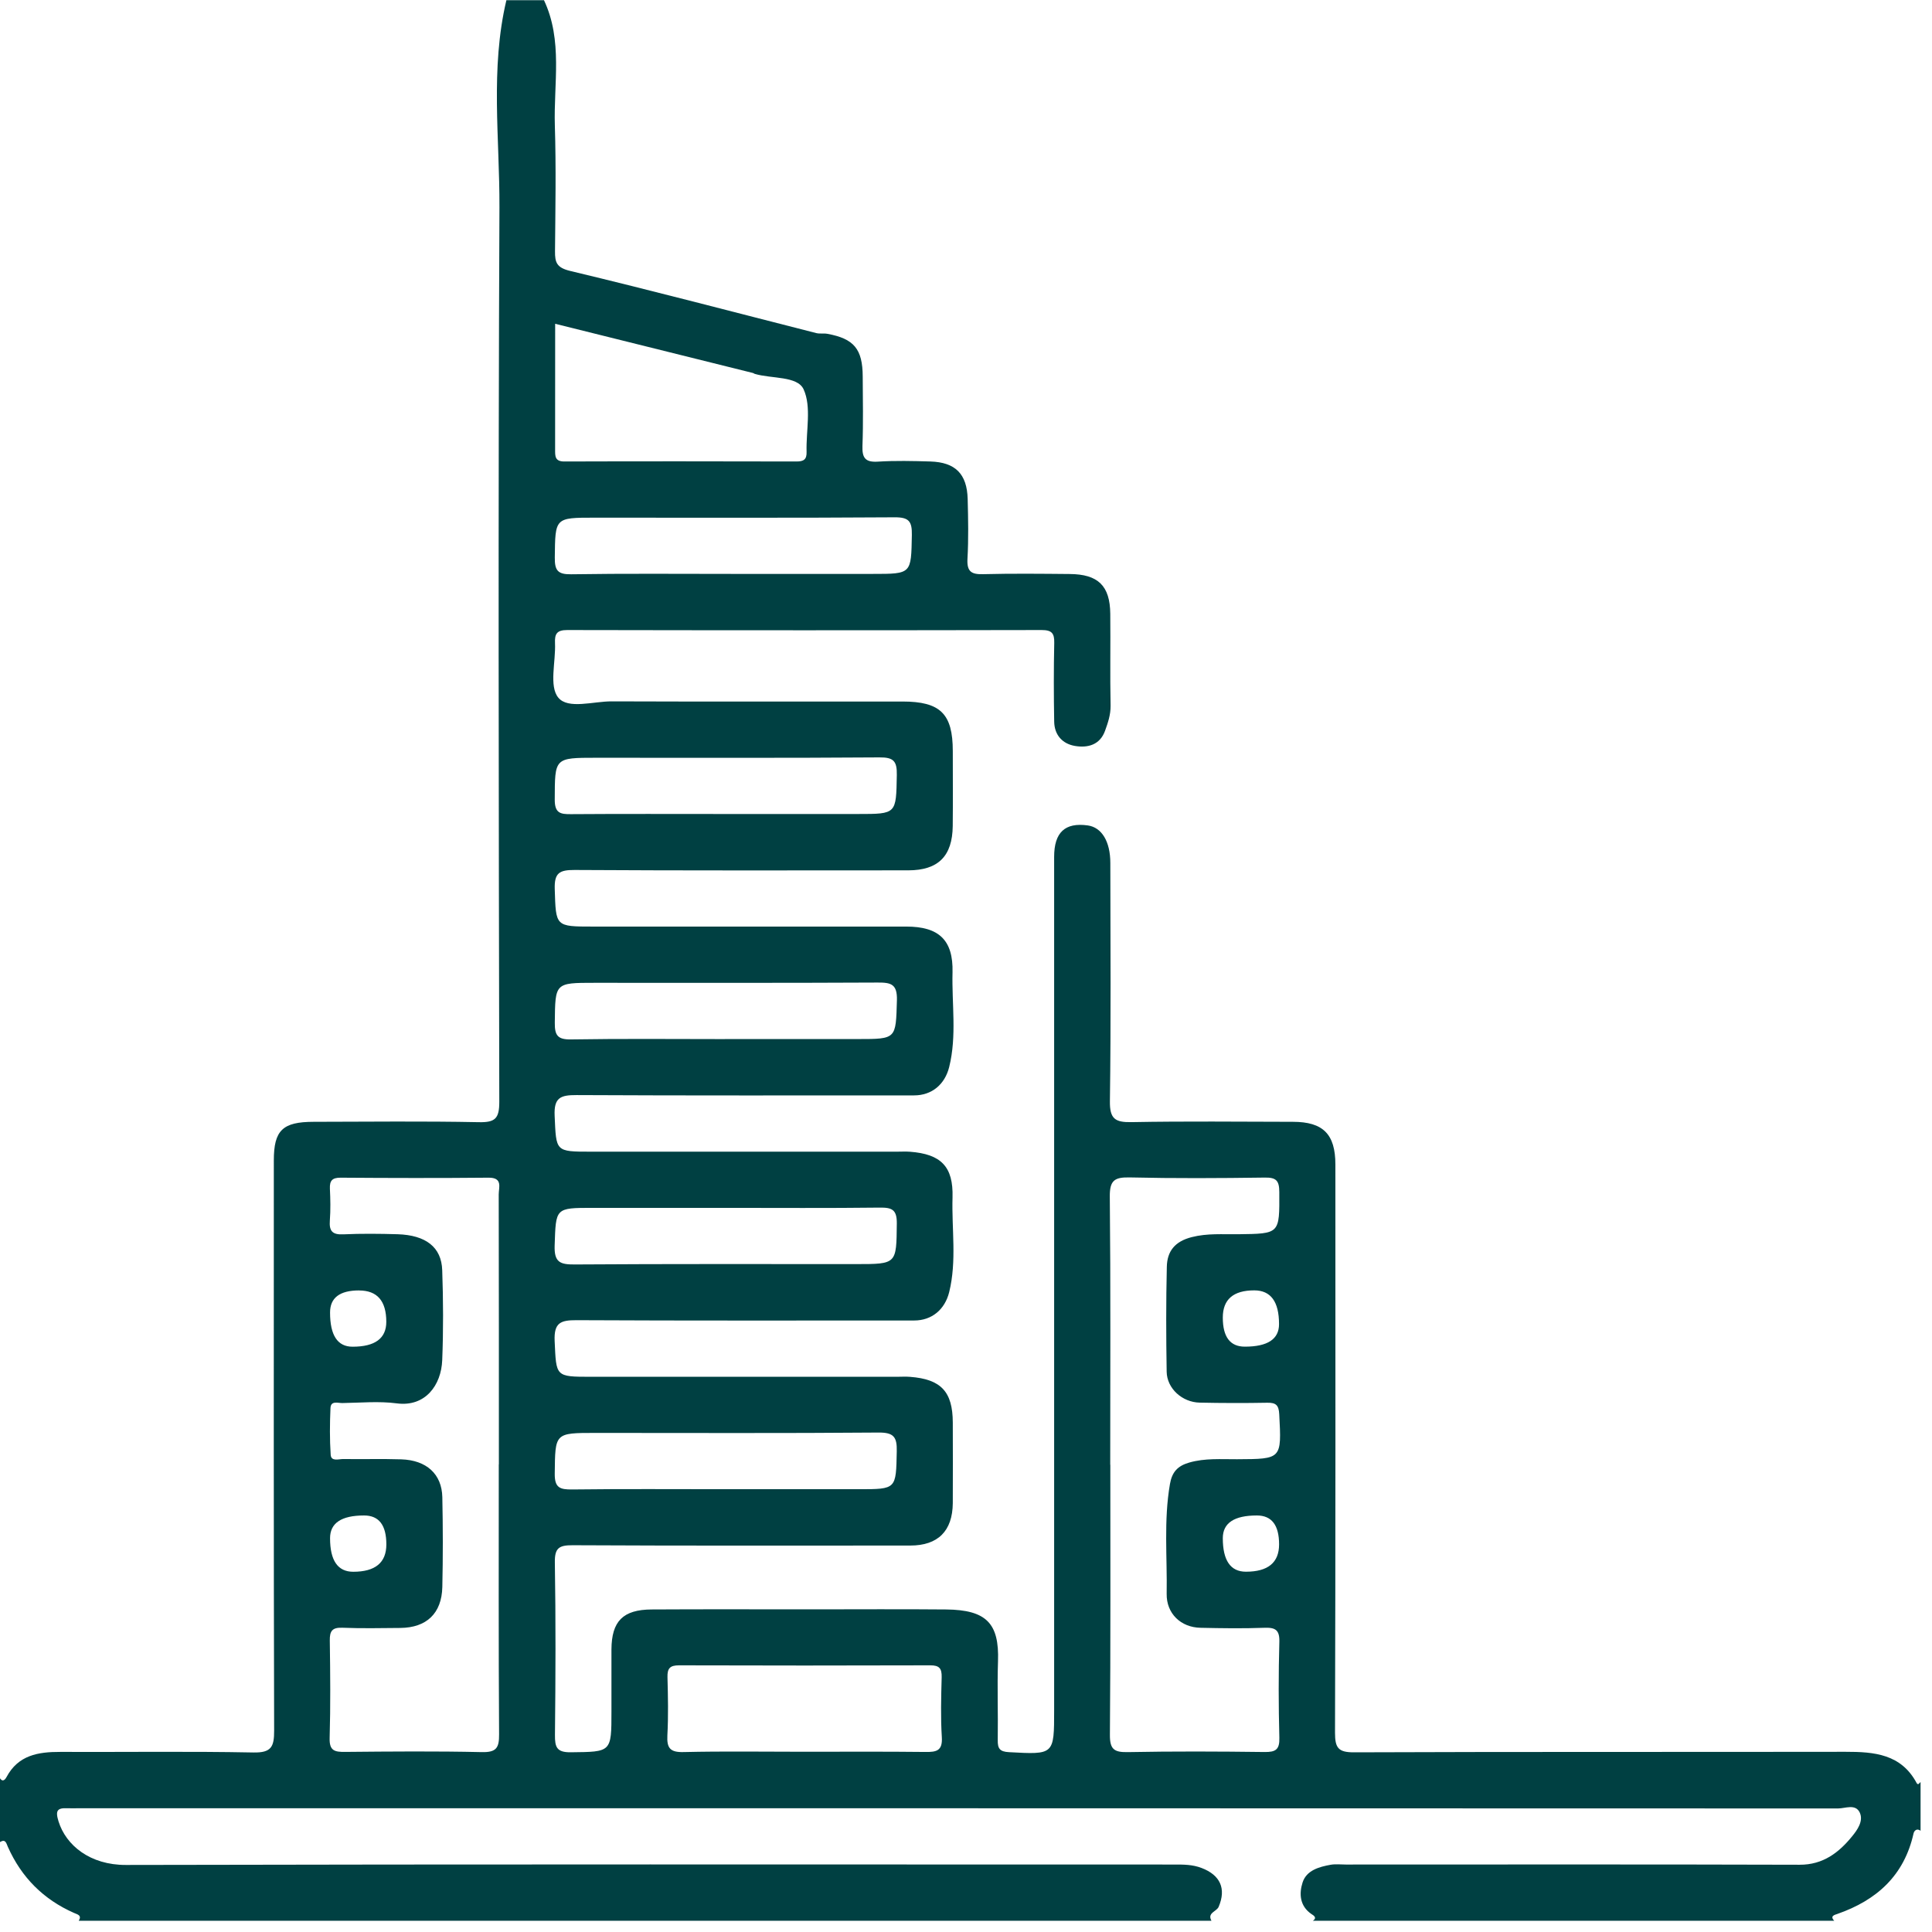 <svg width="37" height="37" viewBox="0 0 37 37" fill="none" xmlns="http://www.w3.org/2000/svg">
<g clip-path="url(#clip0_3000_19918)">
<path d="M10.416 0C10.783 0.775 10.601 1.602 10.626 2.406C10.651 3.207 10.636 4.01 10.629 4.812C10.627 5.028 10.662 5.127 10.921 5.189C12.497 5.566 14.063 5.98 15.632 6.379C15.7 6.396 15.775 6.38 15.845 6.393C16.355 6.486 16.52 6.685 16.522 7.211C16.524 7.653 16.534 8.097 16.517 8.539C16.509 8.769 16.571 8.856 16.812 8.841C17.146 8.82 17.483 8.828 17.818 8.838C18.296 8.853 18.519 9.076 18.532 9.555C18.542 9.938 18.55 10.322 18.528 10.704C18.515 10.951 18.607 11.003 18.833 10.996C19.384 10.982 19.934 10.988 20.485 10.993C21.031 10.997 21.258 11.218 21.263 11.756C21.269 12.342 21.257 12.929 21.269 13.516C21.271 13.689 21.218 13.843 21.163 13.995C21.067 14.264 20.833 14.329 20.583 14.285C20.34 14.242 20.193 14.07 20.189 13.82C20.18 13.317 20.179 12.814 20.19 12.311C20.194 12.126 20.141 12.066 19.949 12.066C16.921 12.072 13.892 12.072 10.863 12.066C10.664 12.066 10.621 12.139 10.629 12.317C10.645 12.674 10.512 13.14 10.691 13.359C10.877 13.59 11.363 13.43 11.716 13.432C13.572 13.439 15.427 13.434 17.283 13.435C18.009 13.435 18.247 13.669 18.247 14.384C18.247 14.862 18.251 15.342 18.246 15.82C18.239 16.397 17.968 16.667 17.396 16.668C15.266 16.669 13.135 16.674 11.004 16.661C10.715 16.66 10.614 16.716 10.624 17.026C10.647 17.745 10.63 17.745 11.361 17.745C13.36 17.745 15.359 17.745 17.358 17.745C17.981 17.745 18.257 18.003 18.242 18.621C18.226 19.225 18.327 19.834 18.178 20.435C18.095 20.768 17.846 20.978 17.506 20.978C15.352 20.978 13.197 20.983 11.042 20.972C10.735 20.971 10.606 21.019 10.622 21.369C10.653 22.055 10.63 22.056 11.32 22.056C13.271 22.056 15.223 22.056 17.174 22.056C17.259 22.056 17.343 22.051 17.426 22.057C18.022 22.102 18.259 22.341 18.242 22.932C18.224 23.536 18.326 24.145 18.178 24.746C18.095 25.079 17.846 25.289 17.507 25.289C15.353 25.289 13.197 25.294 11.043 25.283C10.737 25.282 10.607 25.33 10.622 25.68C10.654 26.366 10.631 26.367 11.321 26.367C13.272 26.367 15.223 26.367 17.175 26.367C17.259 26.367 17.343 26.361 17.427 26.368C18.022 26.413 18.245 26.651 18.247 27.243C18.248 27.757 18.25 28.272 18.247 28.787C18.242 29.322 17.963 29.599 17.432 29.599C15.277 29.6 13.122 29.604 10.967 29.593C10.708 29.592 10.621 29.644 10.626 29.923C10.644 31.024 10.64 32.126 10.628 33.227C10.626 33.461 10.662 33.561 10.931 33.558C11.71 33.549 11.71 33.562 11.71 32.774C11.71 32.379 11.709 31.984 11.71 31.589C11.713 31.048 11.93 30.826 12.481 30.823C13.498 30.817 14.516 30.821 15.534 30.821C16.395 30.821 17.258 30.815 18.119 30.823C18.89 30.831 19.138 31.088 19.113 31.815C19.096 32.317 19.116 32.82 19.108 33.323C19.105 33.487 19.146 33.547 19.325 33.556C20.188 33.603 20.188 33.609 20.188 32.751C20.188 27.304 20.188 21.857 20.188 16.41C20.188 15.94 20.397 15.747 20.833 15.808C21.098 15.845 21.264 16.114 21.264 16.527C21.266 18.048 21.277 19.569 21.256 21.088C21.251 21.43 21.358 21.496 21.672 21.49C22.701 21.471 23.731 21.482 24.76 21.484C25.338 21.484 25.574 21.72 25.574 22.3C25.575 25.927 25.578 29.554 25.567 33.182C25.567 33.473 25.627 33.561 25.934 33.559C29.07 33.547 32.207 33.554 35.343 33.549C35.895 33.548 36.411 33.592 36.708 34.151C36.713 34.161 36.733 34.172 36.737 34.169C36.753 34.158 36.766 34.141 36.781 34.127V35.061C36.709 35.007 36.658 35.062 36.647 35.111C36.468 35.918 35.942 36.391 35.188 36.654C35.139 36.671 35.038 36.692 35.128 36.785H25.142C25.237 36.725 25.146 36.676 25.118 36.658C24.888 36.502 24.878 36.263 24.946 36.051C25.021 35.819 25.261 35.752 25.485 35.712C25.578 35.696 25.676 35.708 25.772 35.708C28.669 35.708 31.566 35.703 34.464 35.712C34.914 35.714 35.218 35.479 35.473 35.164C35.566 35.05 35.693 34.876 35.616 34.712C35.534 34.54 35.34 34.634 35.2 34.634C23.97 34.63 12.74 34.63 1.509 34.63C1.437 34.63 1.365 34.633 1.294 34.63C1.097 34.621 1.056 34.673 1.121 34.882C1.264 35.341 1.725 35.718 2.411 35.716C9.104 35.701 15.797 35.707 22.489 35.708C22.666 35.708 22.837 35.707 23.012 35.774C23.371 35.911 23.486 36.17 23.339 36.517C23.299 36.611 23.115 36.631 23.201 36.785H1.508C1.571 36.679 1.488 36.666 1.418 36.635C0.832 36.377 0.41 35.953 0.15 35.368C0.119 35.297 0.107 35.214 0 35.277V34.056C0.061 34.148 0.111 34.058 0.126 34.031C0.35 33.612 0.732 33.55 1.153 33.551C2.386 33.556 3.619 33.538 4.852 33.562C5.197 33.569 5.251 33.453 5.25 33.143C5.24 29.504 5.244 25.864 5.244 22.225C5.244 21.647 5.411 21.484 6.009 21.484C7.063 21.482 8.116 21.47 9.169 21.491C9.483 21.498 9.562 21.422 9.562 21.102C9.551 15.392 9.539 9.681 9.565 3.971C9.57 2.65 9.387 1.317 9.698 0.004H10.416V0ZM9.554 28.044C9.554 26.321 9.555 24.598 9.551 22.875C9.551 22.741 9.633 22.552 9.357 22.554C8.412 22.563 7.466 22.561 6.521 22.554C6.362 22.554 6.312 22.611 6.318 22.764C6.328 22.966 6.332 23.171 6.317 23.374C6.302 23.573 6.362 23.649 6.574 23.639C6.92 23.623 7.268 23.627 7.614 23.637C8.155 23.654 8.455 23.884 8.469 24.326C8.489 24.899 8.492 25.475 8.469 26.048C8.451 26.525 8.147 26.949 7.598 26.876C7.256 26.831 6.905 26.865 6.558 26.87C6.474 26.872 6.336 26.818 6.329 26.965C6.316 27.263 6.313 27.564 6.333 27.861C6.342 27.994 6.486 27.942 6.571 27.942C6.941 27.948 7.313 27.936 7.683 27.948C8.167 27.963 8.461 28.229 8.471 28.671C8.483 29.245 8.484 29.82 8.471 30.394C8.459 30.9 8.168 31.172 7.667 31.177C7.296 31.18 6.925 31.188 6.555 31.173C6.361 31.166 6.313 31.237 6.316 31.42C6.325 32.042 6.331 32.664 6.313 33.286C6.306 33.53 6.409 33.553 6.608 33.551C7.481 33.543 8.355 33.535 9.228 33.555C9.508 33.561 9.56 33.472 9.558 33.214C9.547 31.49 9.552 29.767 9.552 28.044L9.554 28.044ZM21.264 28.052C21.264 29.776 21.27 31.499 21.256 33.223C21.254 33.497 21.332 33.56 21.596 33.555C22.469 33.538 23.343 33.542 24.216 33.553C24.431 33.556 24.508 33.507 24.501 33.278C24.485 32.667 24.484 32.056 24.501 31.446C24.508 31.213 24.423 31.166 24.213 31.174C23.806 31.189 23.399 31.183 22.992 31.174C22.613 31.167 22.337 30.9 22.343 30.524C22.355 29.822 22.285 29.12 22.406 28.42C22.446 28.19 22.553 28.074 22.774 28.01C23.078 27.922 23.385 27.948 23.691 27.946C24.55 27.942 24.544 27.945 24.499 27.084C24.49 26.911 24.436 26.861 24.27 26.864C23.839 26.872 23.408 26.871 22.977 26.862C22.641 26.856 22.348 26.591 22.343 26.27C22.332 25.599 22.33 24.929 22.346 24.259C22.353 23.962 22.5 23.774 22.824 23.692C23.123 23.616 23.413 23.641 23.707 23.637C24.513 23.627 24.504 23.634 24.5 22.83C24.5 22.605 24.436 22.548 24.218 22.552C23.356 22.564 22.494 22.569 21.633 22.549C21.342 22.543 21.251 22.608 21.254 22.916C21.271 24.628 21.262 26.339 21.262 28.051L21.264 28.052ZM10.632 6.201C10.632 7.029 10.632 7.818 10.631 8.607C10.631 8.733 10.624 8.839 10.809 8.838C12.291 8.833 13.774 8.835 15.256 8.838C15.391 8.838 15.451 8.799 15.447 8.656C15.435 8.25 15.544 7.793 15.39 7.456C15.272 7.198 14.778 7.256 14.454 7.16C14.443 7.157 14.433 7.147 14.423 7.144C13.173 6.833 11.922 6.522 10.633 6.201H10.632ZM15.391 33.548C16.168 33.548 16.946 33.543 17.723 33.552C17.935 33.555 18.053 33.53 18.037 33.27C18.013 32.888 18.024 32.504 18.034 32.121C18.038 31.954 17.991 31.892 17.814 31.893C16.211 31.898 14.607 31.898 13.004 31.893C12.828 31.893 12.779 31.953 12.783 32.12C12.793 32.491 12.801 32.863 12.781 33.233C12.768 33.48 12.835 33.561 13.093 33.554C13.858 33.536 14.625 33.548 15.39 33.548L15.391 33.548ZM14.026 10.991C14.924 10.991 15.821 10.991 16.718 10.991C17.461 10.991 17.449 10.991 17.463 10.246C17.468 9.983 17.406 9.905 17.131 9.907C15.216 9.92 13.302 9.914 11.387 9.914C10.623 9.914 10.634 9.914 10.625 10.677C10.622 10.924 10.681 11.002 10.939 10.998C11.968 10.982 12.997 10.991 14.026 10.991ZM13.883 15.589C14.732 15.589 15.582 15.589 16.431 15.589C17.174 15.589 17.161 15.589 17.175 14.843C17.18 14.579 17.116 14.502 16.842 14.505C15.036 14.518 13.229 14.512 11.422 14.512C10.614 14.512 10.627 14.512 10.624 15.312C10.623 15.572 10.729 15.595 10.939 15.592C11.92 15.585 12.902 15.589 13.883 15.589ZM13.881 19.899H16.429C17.173 19.899 17.155 19.899 17.177 19.155C17.185 18.847 17.065 18.815 16.808 18.817C15.001 18.826 13.194 18.822 11.388 18.822C10.623 18.822 10.634 18.822 10.625 19.584C10.622 19.829 10.679 19.911 10.938 19.906C11.919 19.89 12.9 19.9 13.882 19.9L13.881 19.899ZM13.902 23.132H11.354C10.628 23.132 10.647 23.132 10.622 23.856C10.612 24.175 10.727 24.218 11.007 24.216C12.801 24.204 14.597 24.209 16.391 24.209C17.179 24.209 17.166 24.209 17.175 23.432C17.178 23.164 17.081 23.124 16.846 23.127C15.865 23.139 14.884 23.132 13.902 23.132ZM13.863 28.52H16.447C17.171 28.52 17.159 28.52 17.174 27.794C17.18 27.521 17.117 27.433 16.826 27.435C15.019 27.45 13.212 27.442 11.406 27.442C10.619 27.442 10.633 27.442 10.624 28.223C10.621 28.494 10.724 28.527 10.956 28.525C11.925 28.513 12.894 28.52 13.864 28.52L13.863 28.52ZM6.878 24.713C6.507 24.713 6.321 24.854 6.321 25.136C6.321 25.573 6.464 25.791 6.752 25.791C7.182 25.791 7.398 25.632 7.398 25.315C7.398 24.914 7.224 24.714 6.877 24.714L6.878 24.713ZM23.418 25.233C23.418 25.605 23.559 25.79 23.84 25.79C24.277 25.79 24.495 25.646 24.495 25.359C24.495 24.928 24.337 24.712 24.02 24.712C23.619 24.712 23.418 24.886 23.418 25.233V25.233ZM7.399 29.577C7.399 29.208 7.257 29.023 6.973 29.023C6.539 29.023 6.321 29.168 6.321 29.458C6.321 29.887 6.469 30.101 6.765 30.101C7.187 30.101 7.399 29.927 7.399 29.577V29.577ZM24.496 29.577C24.496 29.208 24.354 29.023 24.071 29.023C23.636 29.023 23.419 29.167 23.418 29.457C23.418 29.885 23.566 30.1 23.861 30.1C24.285 30.1 24.496 29.925 24.496 29.576V29.577Z" fill="#004042"/>
</g>
<defs>
<clipPath id="clip0_3000_19918">
<rect width="36.781" height="36.781" fill="white"/>
</clipPath>
</defs>
</svg>
